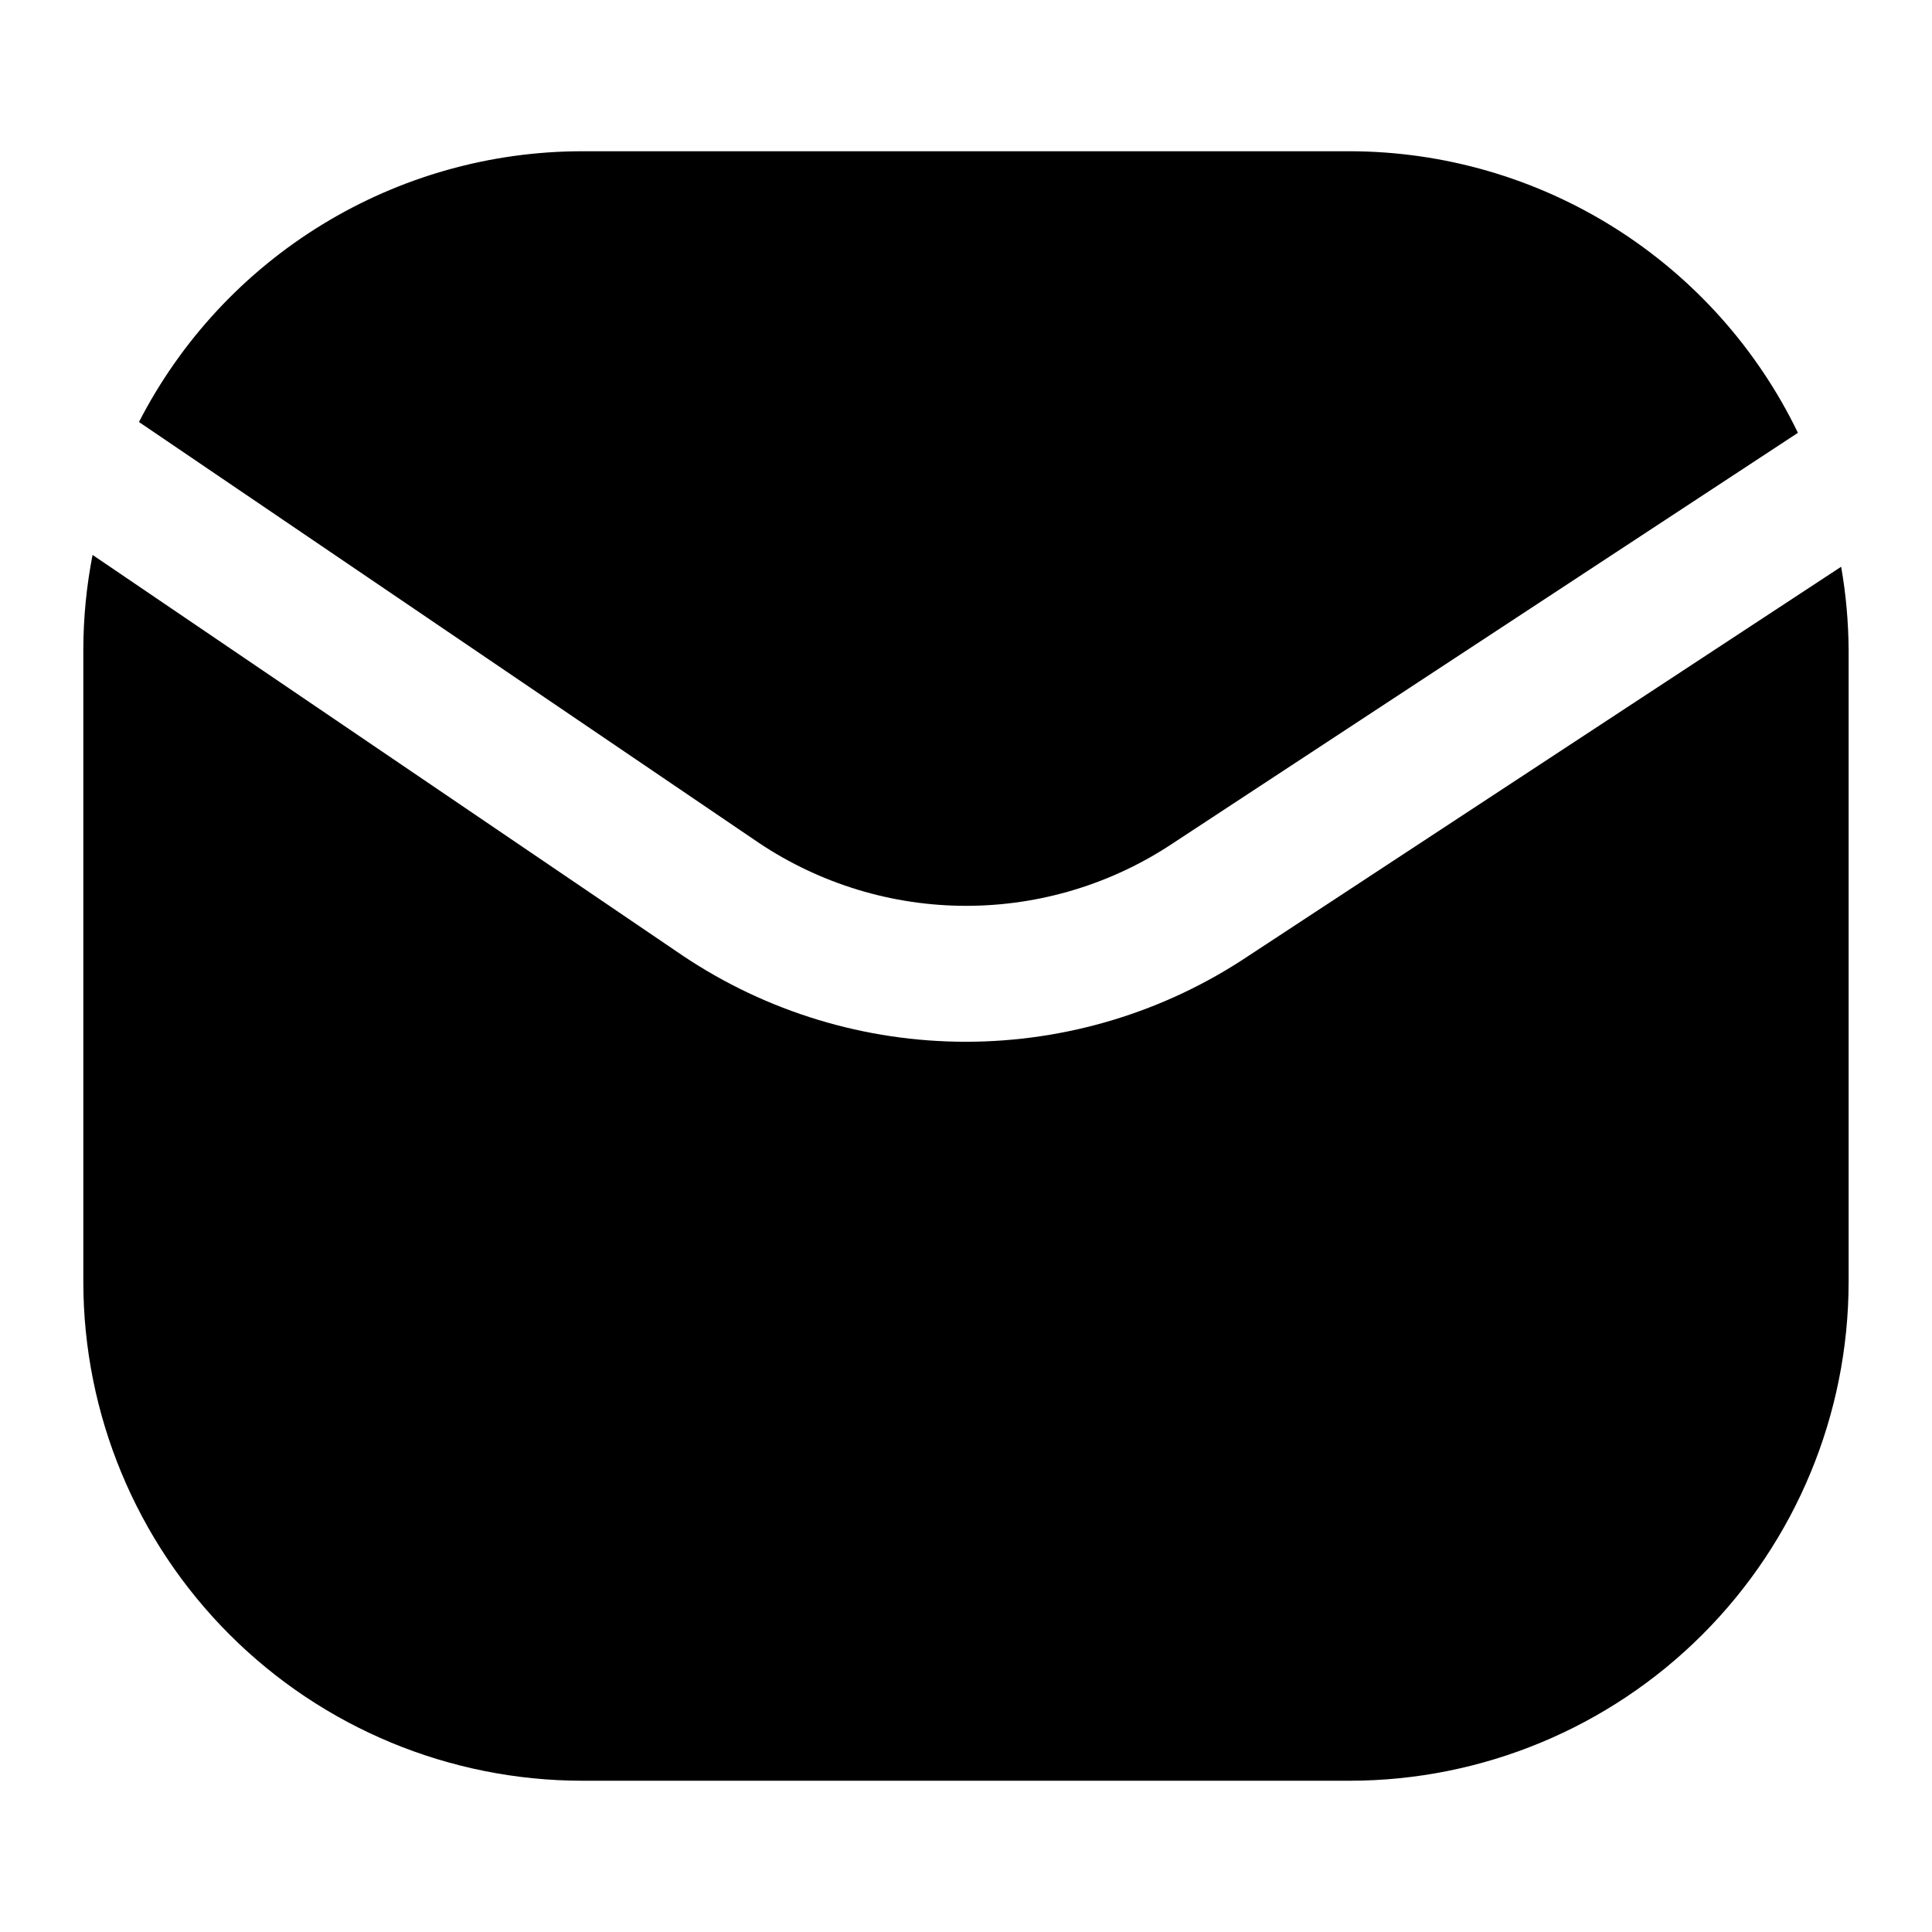 <?xml version="1.0" encoding="UTF-8"?>
<!-- Uploaded to: SVG Repo, www.svgrepo.com, Generator: SVG Repo Mixer Tools -->
<svg fill="#000000" width="800px" height="800px" version="1.1" viewBox="144 144 512 512" xmlns="http://www.w3.org/2000/svg">
 <g>
  <path d="m345.17 367.41c16.246 10.852 35.344 16.645 54.879 16.645 19.539 0 38.637-5.793 54.883-16.645l165.54-108.71h-0.004c-10.793-22.32-27.645-41.152-48.629-54.348-20.988-13.195-45.262-20.219-70.055-20.27h-203.57c-24.27 0.027-48.062 6.738-68.77 19.395-20.707 12.656-37.527 30.773-48.617 52.359z"/>
  <path d="m474.81 397.35c-22.156 14.816-48.211 22.727-74.867 22.727s-52.711-7.91-74.871-22.727l-156.54-106.29c-1.617 8.281-2.438 16.699-2.449 25.137v167.59c0.039 35.031 13.973 68.613 38.742 93.383s58.352 38.703 93.383 38.742h203.57c35.031-0.039 68.613-13.973 93.383-38.742 24.773-24.77 38.703-58.352 38.742-93.383v-167.59c-0.047-7.375-0.707-14.738-1.98-22.004z"/>
 </g>
</svg>